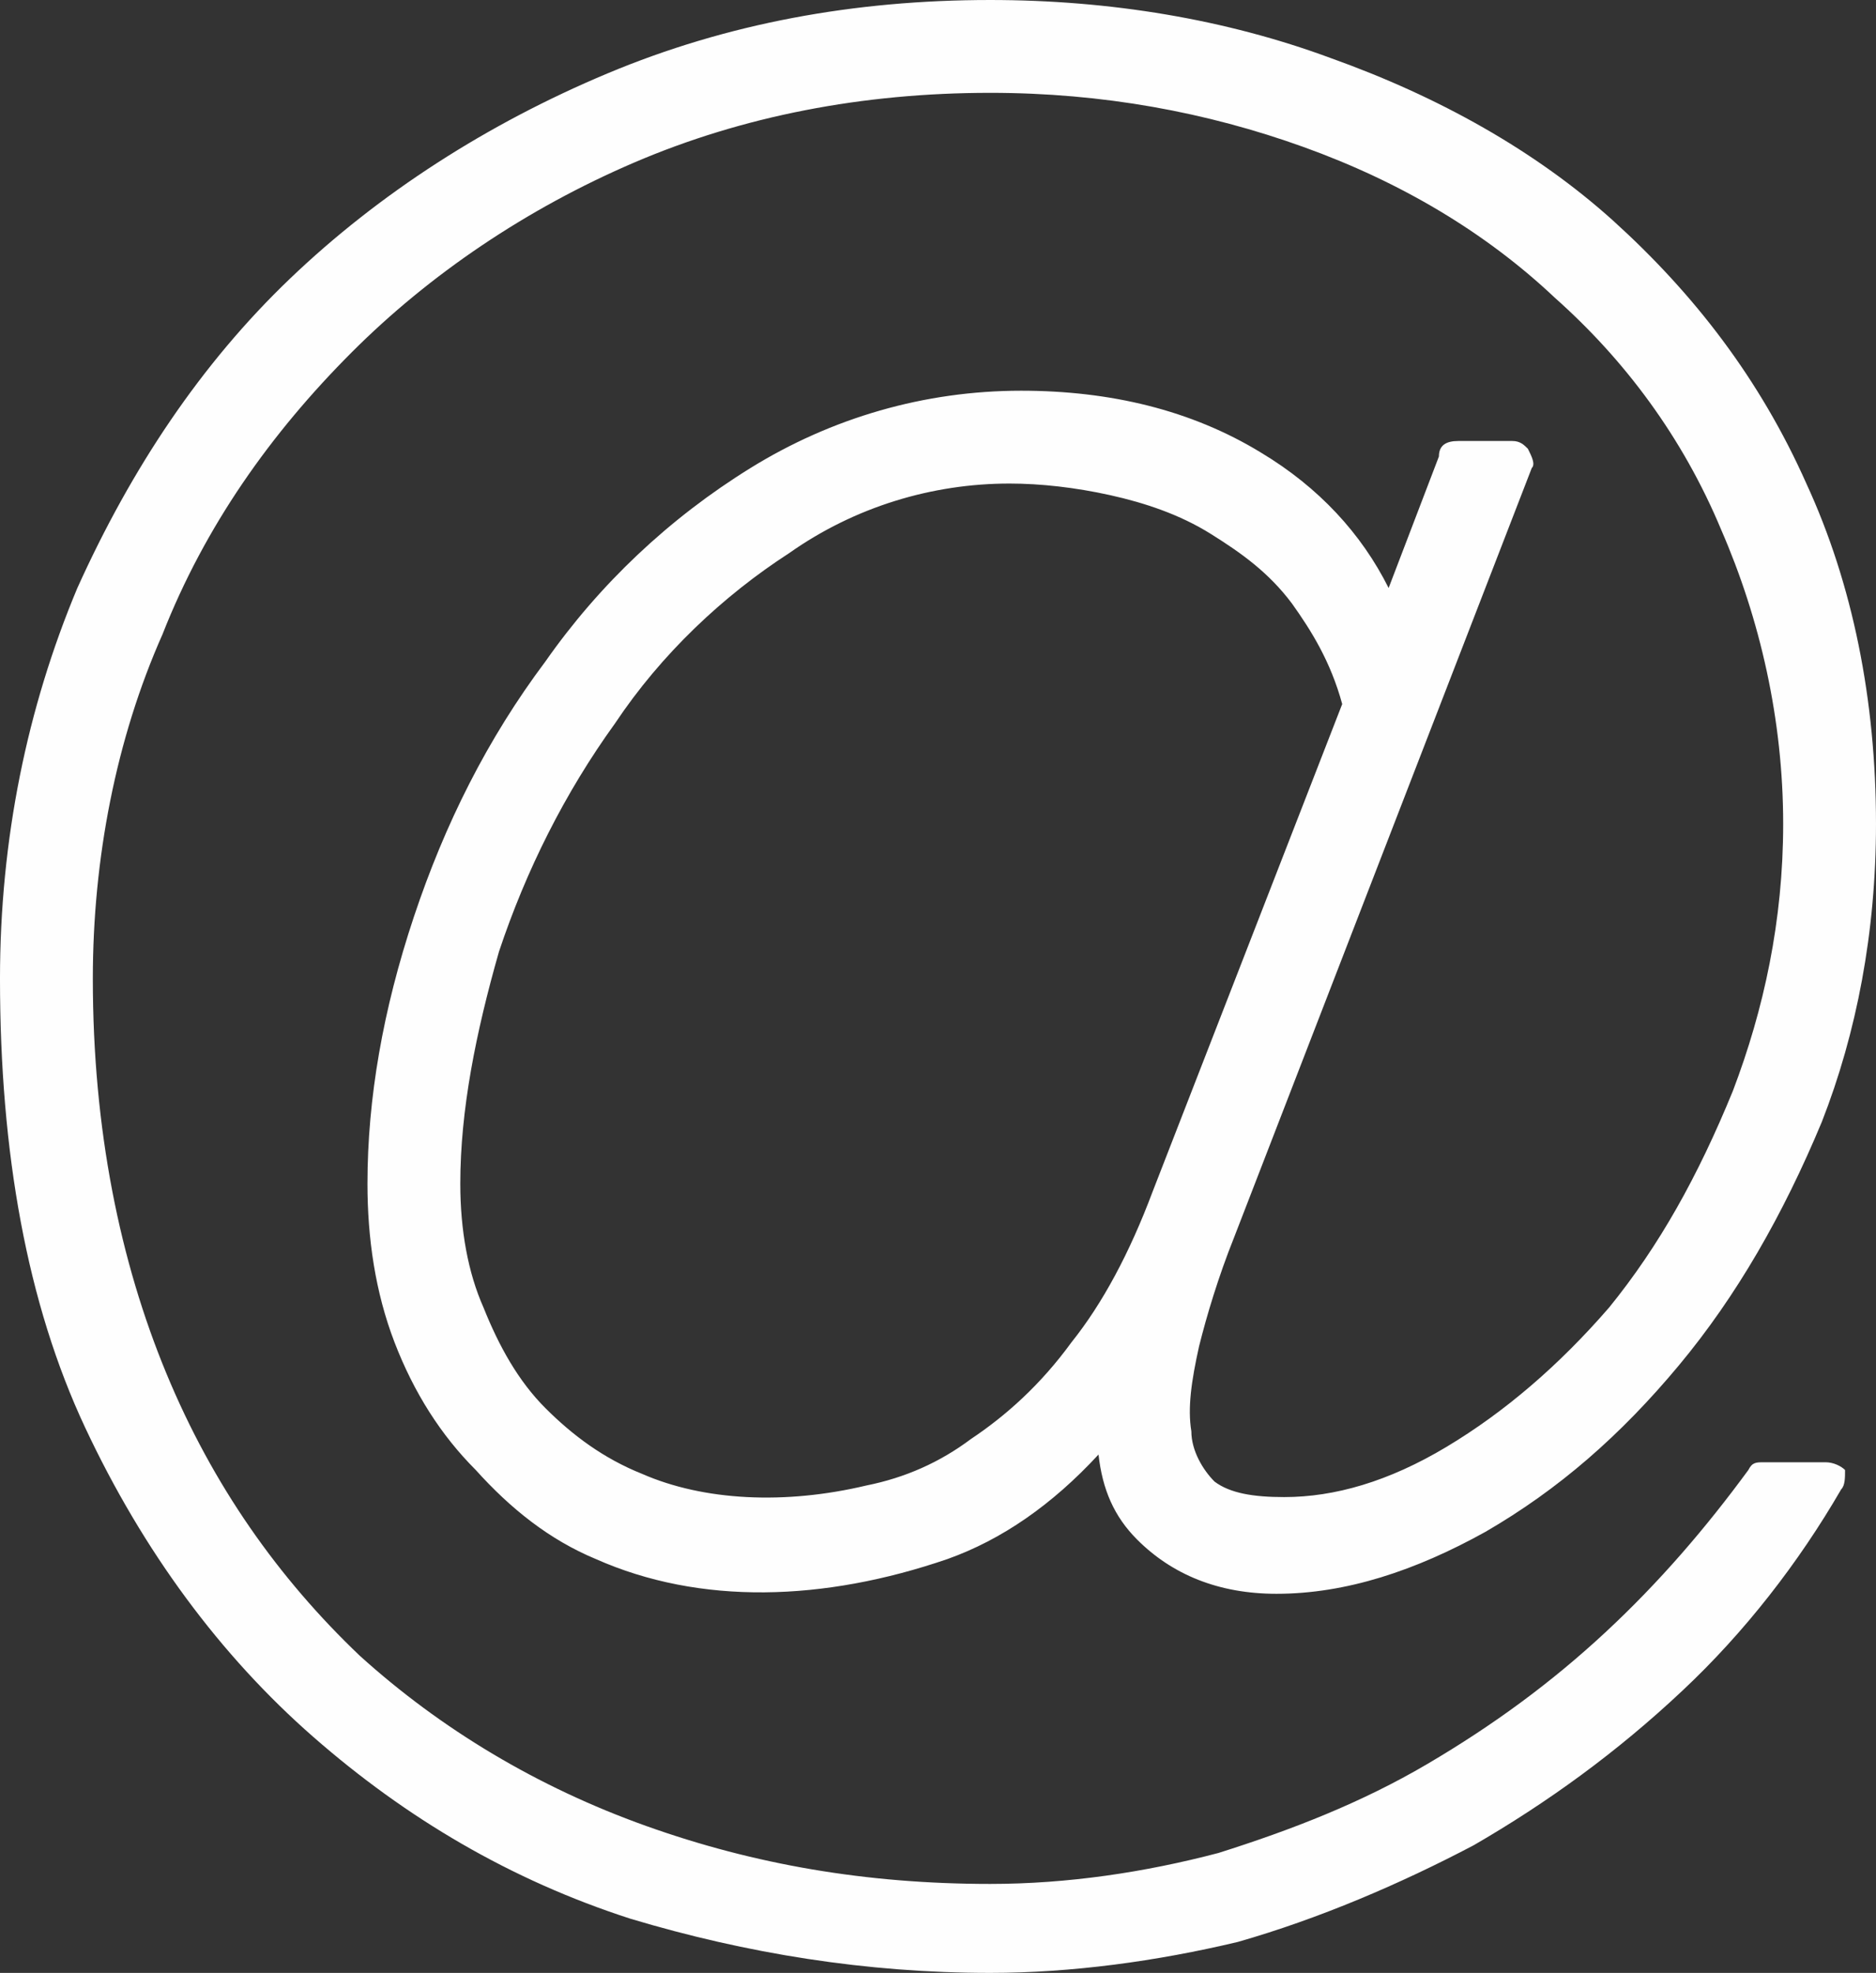 <?xml version="1.0" encoding="UTF-8"?>
<!DOCTYPE svg PUBLIC "-//W3C//DTD SVG 1.1//EN" "http://www.w3.org/Graphics/SVG/1.1/DTD/svg11.dtd">
<!-- Creator: CorelDRAW X7 -->
<svg xmlns="http://www.w3.org/2000/svg" xml:space="preserve" width="0.485in" height="0.51in" version="1.1" style="shape-rendering:geometricPrecision; text-rendering:geometricPrecision; image-rendering:optimizeQuality; fill-rule:evenodd; clip-rule:evenodd"
viewBox="0 0 485 510"
 xmlns:xlink="http://www.w3.org/1999/xlink">
 <rect x="0" y="0" width="485" height="510" fill="#333333" stroke="none"/>
 <defs>
  <style type="text/css">
   <![CDATA[
    .fil0 {fill:#FEFEFE}
   ]]>
  </style>
 </defs>
 <g id="Layer_x0020_1">
  <path class="fil0" d="M472 378l-16 0c-2,0 -3,0 -4,2 -11,15 -23,29 -37,42 -14,13 -29,24 -46,34 -17,10 -35,17 -54,23 -19,5 -39,8 -59,8 -32,0 -61,-5 -89,-15 -28,-10 -53,-25 -74,-44 -21,-20 -38,-44 -50,-73 -12,-29 -19,-63 -19,-102 0,-31 6,-62 18,-89 11,-28 28,-52 49,-73 20,-20 45,-37 73,-49 28,-12 59,-18 92,-18 29,0 56,5 81,14 25,9 47,22 65,39 18,16 33,36 43,60 10,23 16,49 16,76 0,25 -5,48 -13,69 -9,22 -19,40 -32,56 -13,15 -27,27 -42,36 -15,9 -29,13 -42,13 -8,0 -14,-1 -18,-4 -3,-3 -6,-8 -6,-13 -1,-6 0,-13 2,-22 2,-8 5,-18 9,-28l77 -199c1,-1 0,-3 -1,-5 -1,-1 -2,-2 -4,-2l-14 0c-3,0 -5,1 -5,4l-13 34c-7,-14 -18,-26 -33,-35 -18,-11 -39,-16 -62,-16 -25,0 -49,7 -70,20 -21,13 -39,30 -53,50 -15,20 -26,42 -34,66 -8,24 -12,47 -12,69 0,14 2,28 7,41 5,13 12,24 21,33 9,10 19,18 31,23 27,12 59,11 91,0 14,-5 27,-14 39,-27 1,9 4,16 10,22 9,9 21,14 36,14 18,0 36,-6 54,-16 19,-11 35,-25 50,-43 15,-18 27,-39 37,-63 9,-23 14,-49 14,-77 0,-32 -6,-62 -18,-88 -12,-27 -29,-49 -50,-68 -20,-18 -45,-32 -73,-42 -27,-10 -57,-15 -88,-15 -35,0 -68,6 -99,19 -31,13 -59,31 -82,53 -23,22 -41,49 -55,80 -13,31 -20,65 -20,101 0,45 7,84 22,116 15,32 35,59 59,80 24,21 51,37 82,47 30,9 61,14 93,14 21,0 43,-3 64,-8 21,-6 42,-15 61,-25 19,-11 37,-24 54,-40 16,-15 30,-33 41,-52 1,-1 1,-3 1,-5 -1,-1 -3,-2 -5,-2zm-125 -196l-49 126c-6,16 -13,29 -21,39 -8,11 -17,19 -26,25 -8,6 -17,10 -27,12 -21,5 -42,4 -58,-3 -10,-4 -18,-10 -25,-17 -7,-7 -12,-16 -16,-26 -4,-9 -6,-20 -6,-32 0,-19 4,-39 10,-60 7,-21 17,-41 30,-59 12,-18 28,-33 45,-44 17,-12 37,-18 57,-18 8,0 17,1 26,3 9,2 18,5 26,10 8,5 15,10 21,18 5,7 10,15 13,26z"/>
 </g>
</svg>
